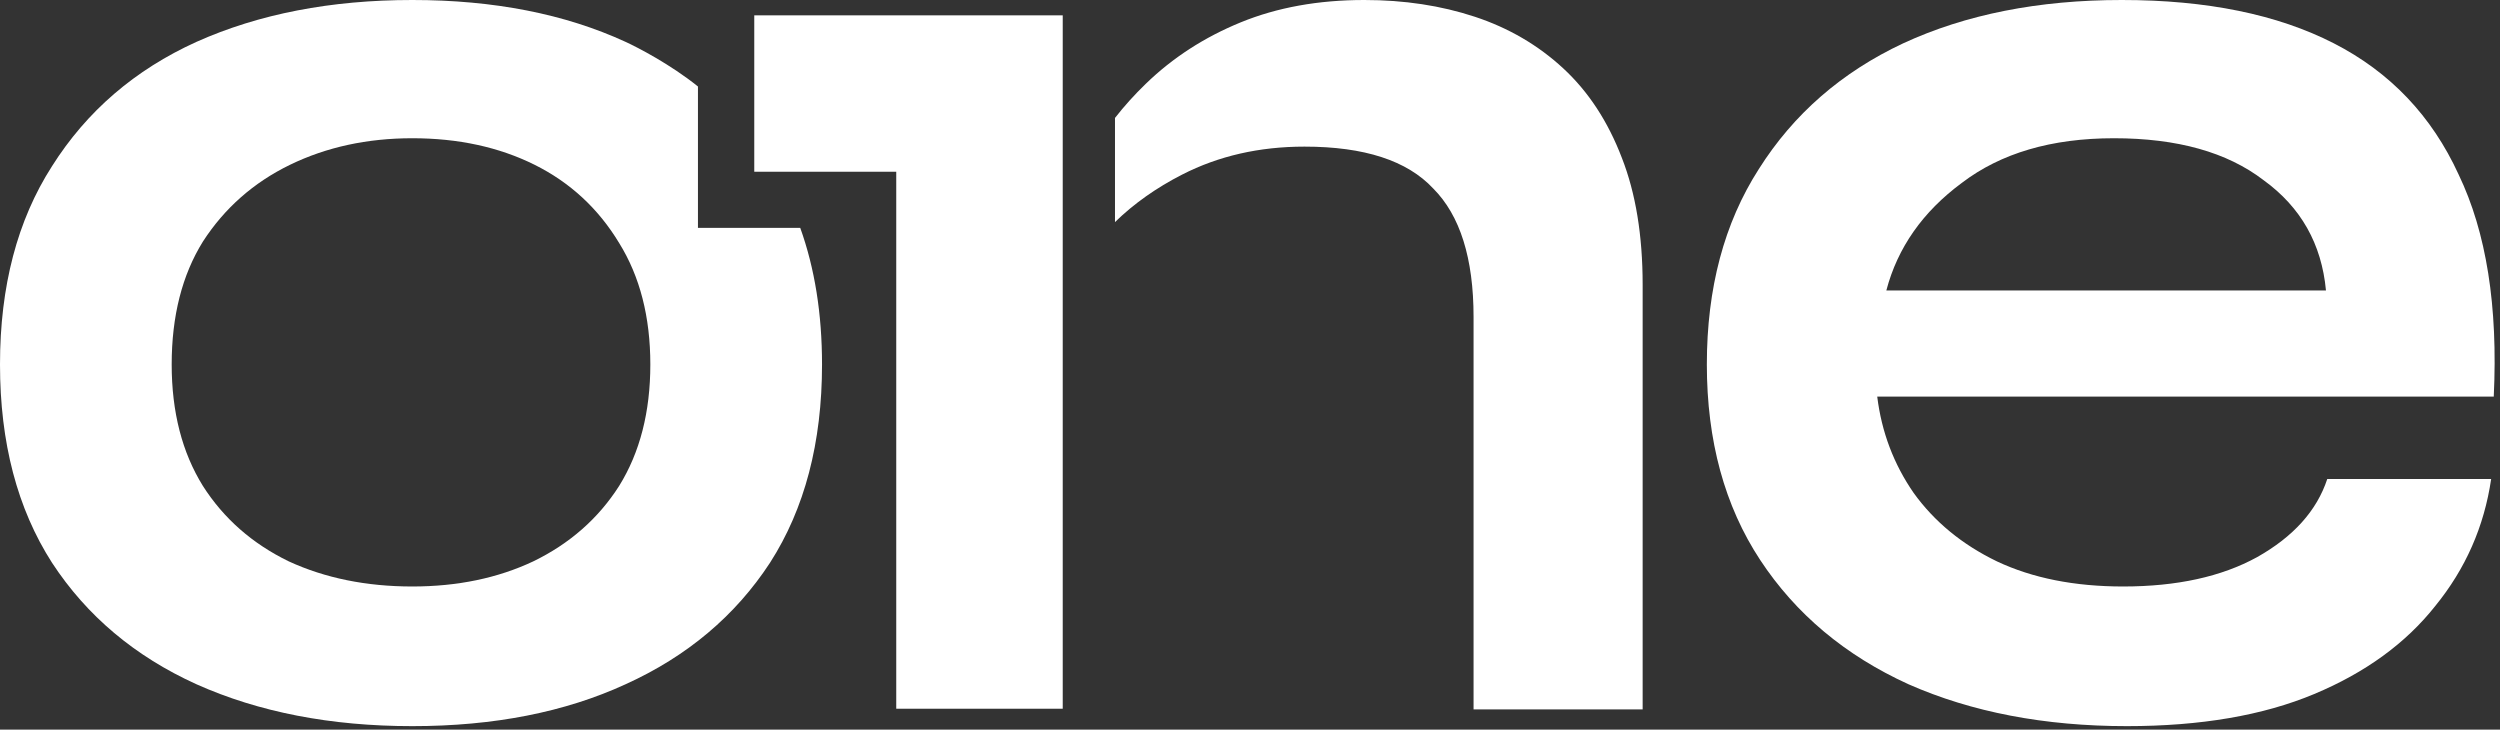 <?xml version="1.0" encoding="utf-8"?>
<svg xmlns="http://www.w3.org/2000/svg" fill="none" height="100%" overflow="visible" preserveAspectRatio="none" style="display: block;" viewBox="0 0 233 68" width="100%">
<rect x="0" y="0" width="233" height="68" fill="#333333" stroke="none"/>
<g id="ONE">
<path clip-rule="evenodd" d="M65.049 8.061V21.235H74.582C75.936 25.007 76.613 29.251 76.613 33.968C76.613 41.256 74.996 47.416 71.764 52.449C68.531 57.394 64.046 61.169 58.308 63.771C52.651 66.374 46.024 67.676 38.428 67.676C30.831 67.676 24.123 66.374 18.305 63.771C12.567 61.169 8.082 57.394 4.849 52.449C1.616 47.416 0 41.256 0 33.968C0 26.68 1.616 20.52 4.849 15.487C8.082 10.368 12.567 6.507 18.305 3.904C24.123 1.301 30.831 0 38.428 0C46.024 0 52.651 1.301 58.308 3.904C59.424 4.418 62.488 5.997 65.049 8.061ZM49.701 52.319C46.388 53.88 42.63 54.661 38.428 54.661C34.144 54.661 30.306 53.88 26.912 52.319C23.517 50.67 20.85 48.327 18.911 45.291C16.971 42.167 16.001 38.393 16.001 33.968C16.001 29.456 16.971 25.639 18.911 22.515C20.931 19.392 23.639 17.006 27.033 15.357C30.427 13.709 34.225 12.884 38.428 12.884C42.711 12.884 46.509 13.709 49.823 15.357C53.136 17.006 55.763 19.435 57.702 22.645C59.642 25.769 60.611 29.543 60.611 33.968C60.611 38.393 59.642 42.167 57.702 45.291C55.763 48.327 53.096 50.67 49.701 52.319Z" fill="white" fill-rule="evenodd"/>
<path d="M70.298 1.43L99.046 1.43V66.053H83.53V16.006H70.298L70.298 1.43Z" fill="white"/>
<path d="M103.917 20.699V10.991C104.783 9.882 105.74 8.821 106.788 7.809C109.293 5.379 112.243 3.471 115.637 2.082C119.031 0.694 122.87 0 127.153 0C130.871 0 134.305 0.521 137.457 1.562C140.609 2.603 143.357 4.208 145.7 6.377C148.044 8.546 149.862 11.323 151.155 14.707C152.448 18.003 153.095 21.951 153.095 26.55V66.114H137.336V29.543C137.336 24.077 136.083 20.086 133.578 17.57C131.153 14.967 127.153 13.665 121.577 13.665C117.374 13.665 113.576 14.533 110.182 16.268C107.766 17.503 105.678 18.98 103.917 20.699Z" fill="white"/>
<path clip-rule="evenodd" d="M216.902 44.64H232.176C231.529 49.065 229.792 53.013 226.963 56.483C224.215 59.954 220.457 62.687 215.689 64.682C210.921 66.678 205.103 67.676 198.233 67.676C190.556 67.676 183.767 66.374 177.868 63.771C171.968 61.082 167.362 57.221 164.048 52.188C160.735 47.156 159.078 41.083 159.078 33.968C159.078 26.853 160.695 20.78 163.927 15.748C167.16 10.629 171.645 6.724 177.383 4.035C183.202 1.345 189.99 0 197.748 0C205.668 0 212.255 1.345 217.508 4.035C222.761 6.724 226.64 10.802 229.145 16.268C231.731 21.648 232.822 28.545 232.418 36.961H174.958C175.363 40.258 176.494 43.252 178.353 45.941C180.292 48.631 182.878 50.757 186.111 52.319C189.424 53.88 193.344 54.661 197.87 54.661C202.88 54.661 207.042 53.75 210.356 51.928C213.75 50.019 215.932 47.59 216.902 44.64ZM197.021 12.884C191.202 12.884 186.475 14.273 182.838 17.049C179.201 19.739 176.858 23.079 175.807 27.07H216.78C216.376 22.732 214.437 19.305 210.962 16.789C207.567 14.186 202.921 12.884 197.021 12.884Z" fill="white" fill-rule="evenodd"/>
</g>
</svg>